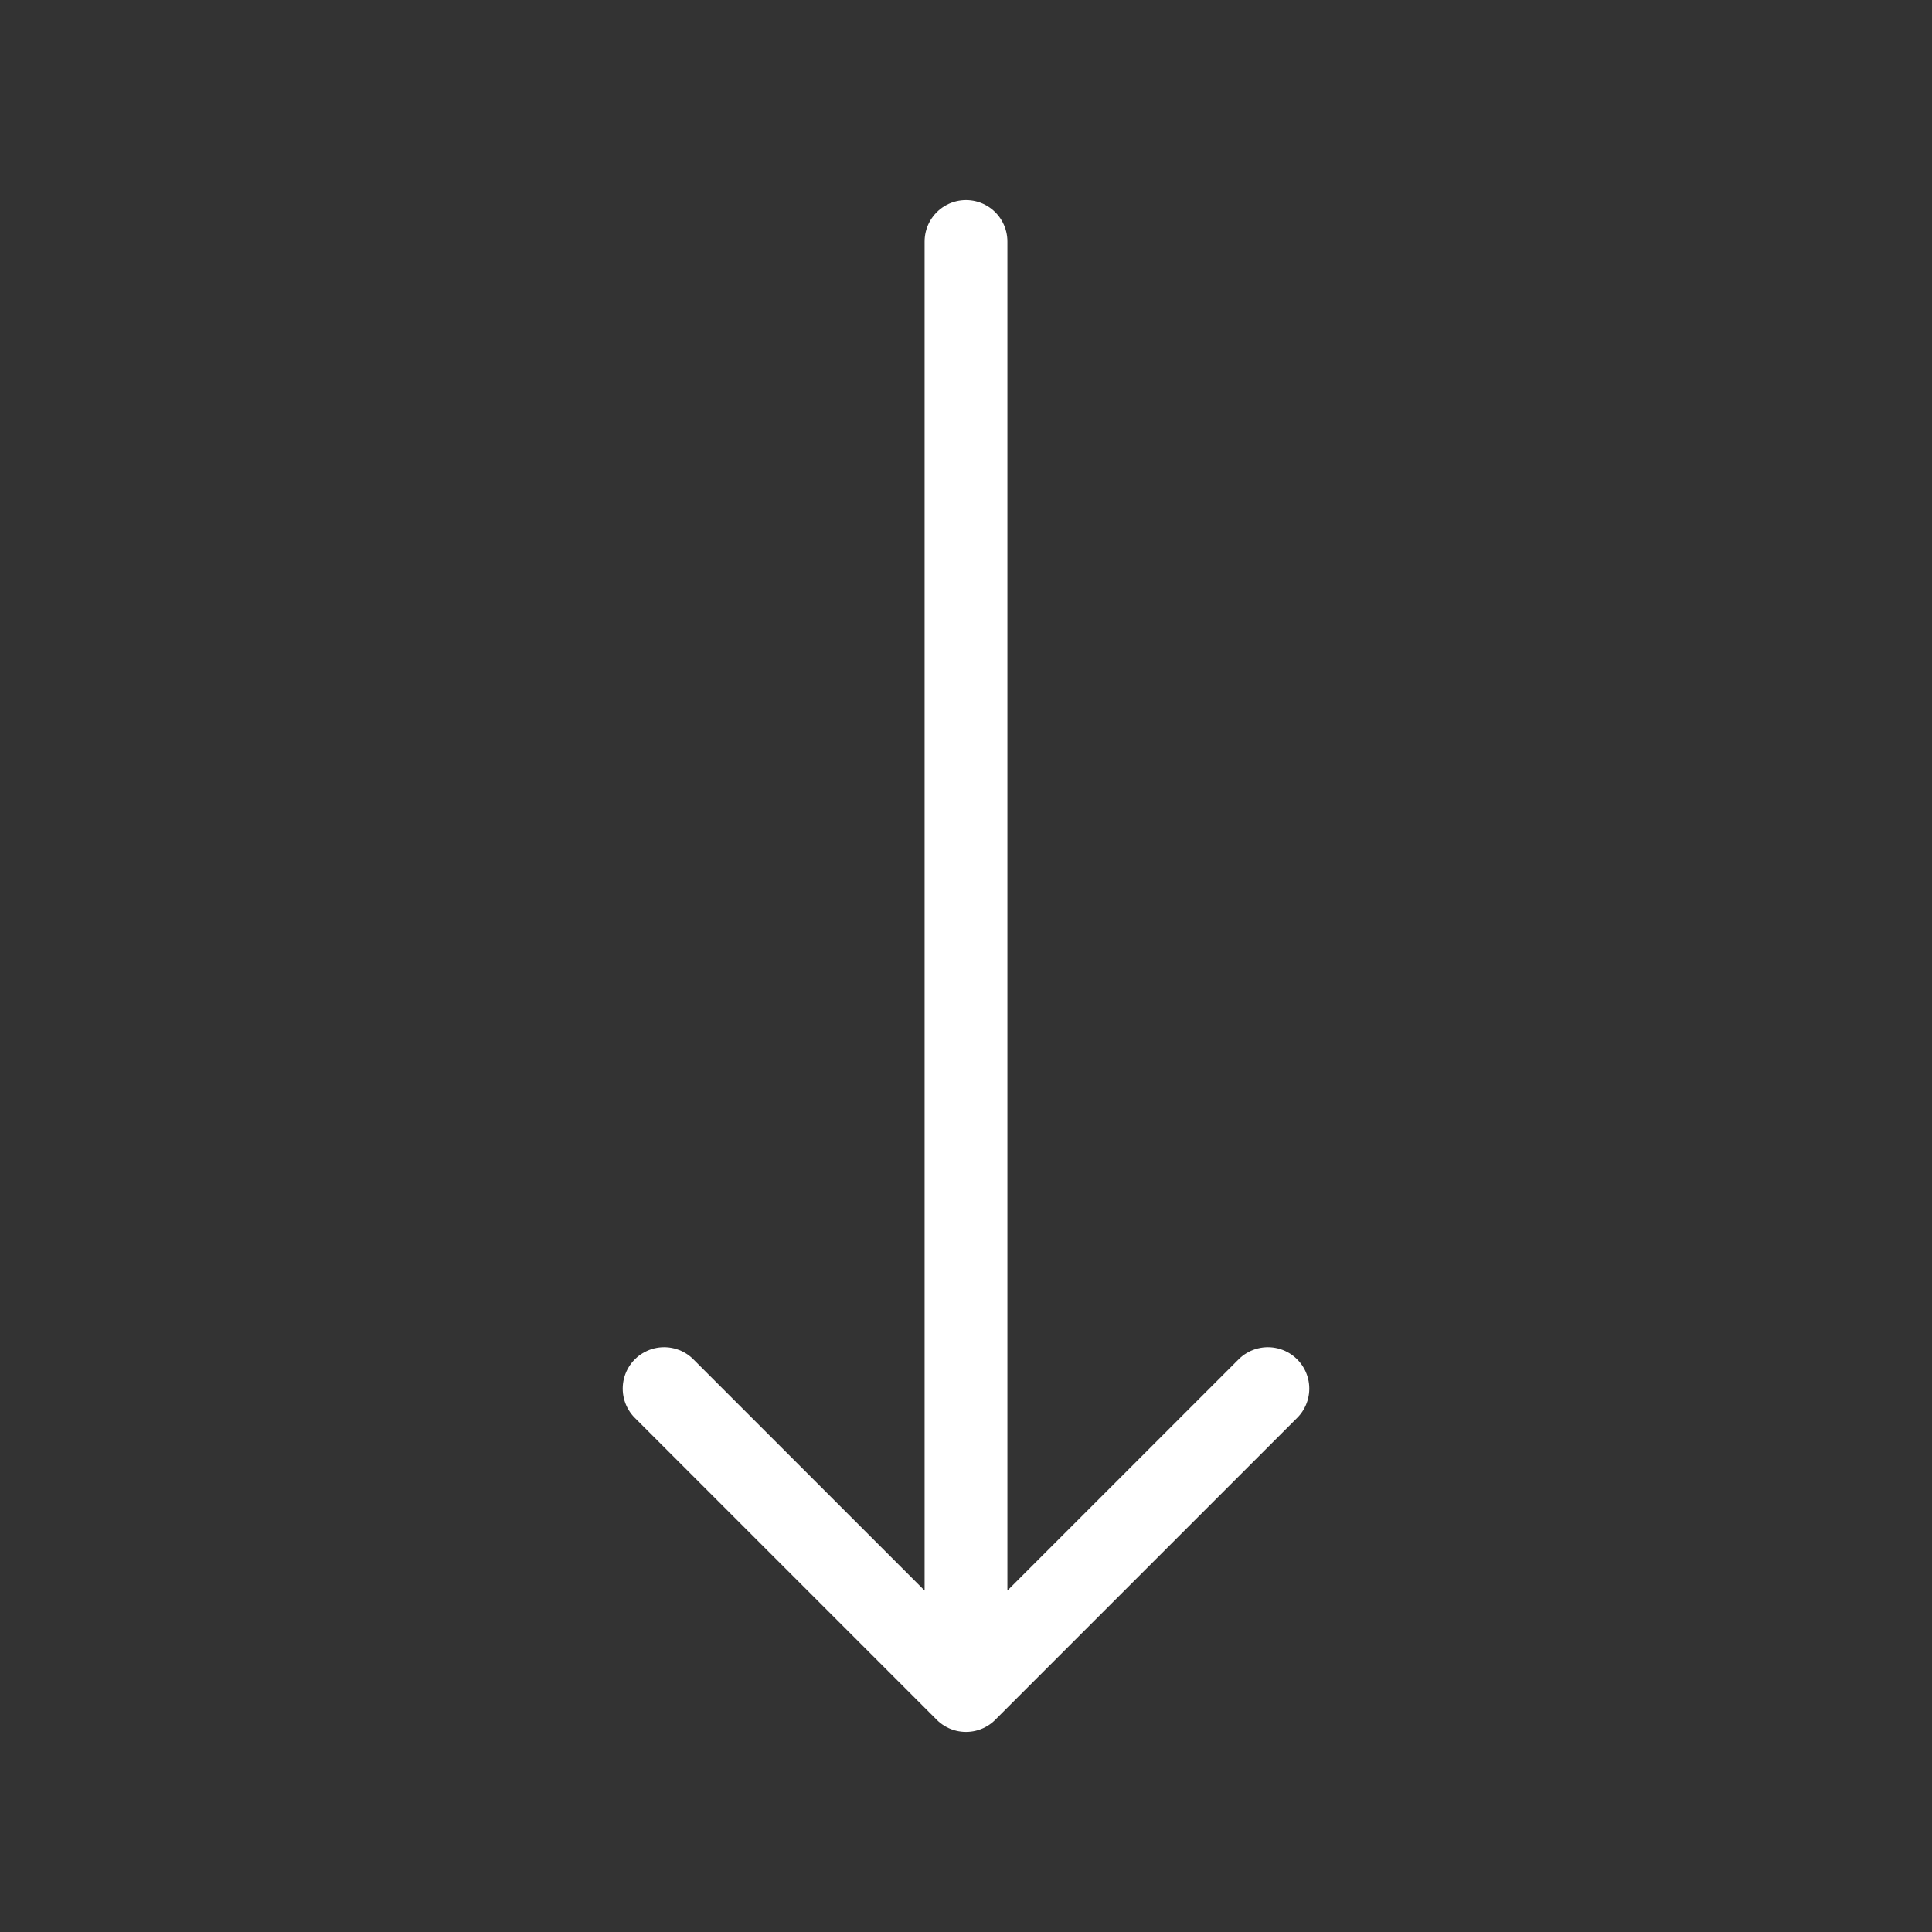 <svg width="35" height="35" viewBox="0 0 35 35" fill="none" xmlns="http://www.w3.org/2000/svg">
<rect x="0" y="0" width="35" height="35" fill="#333333" stroke="none"/>
<path d="M22.969 25.156L17.5 30.625M17.5 30.625L12.031 25.156M17.5 30.625V4.375" stroke="white" stroke-width="1.5" stroke-linecap="round" stroke-linejoin="round"/>
</svg>
